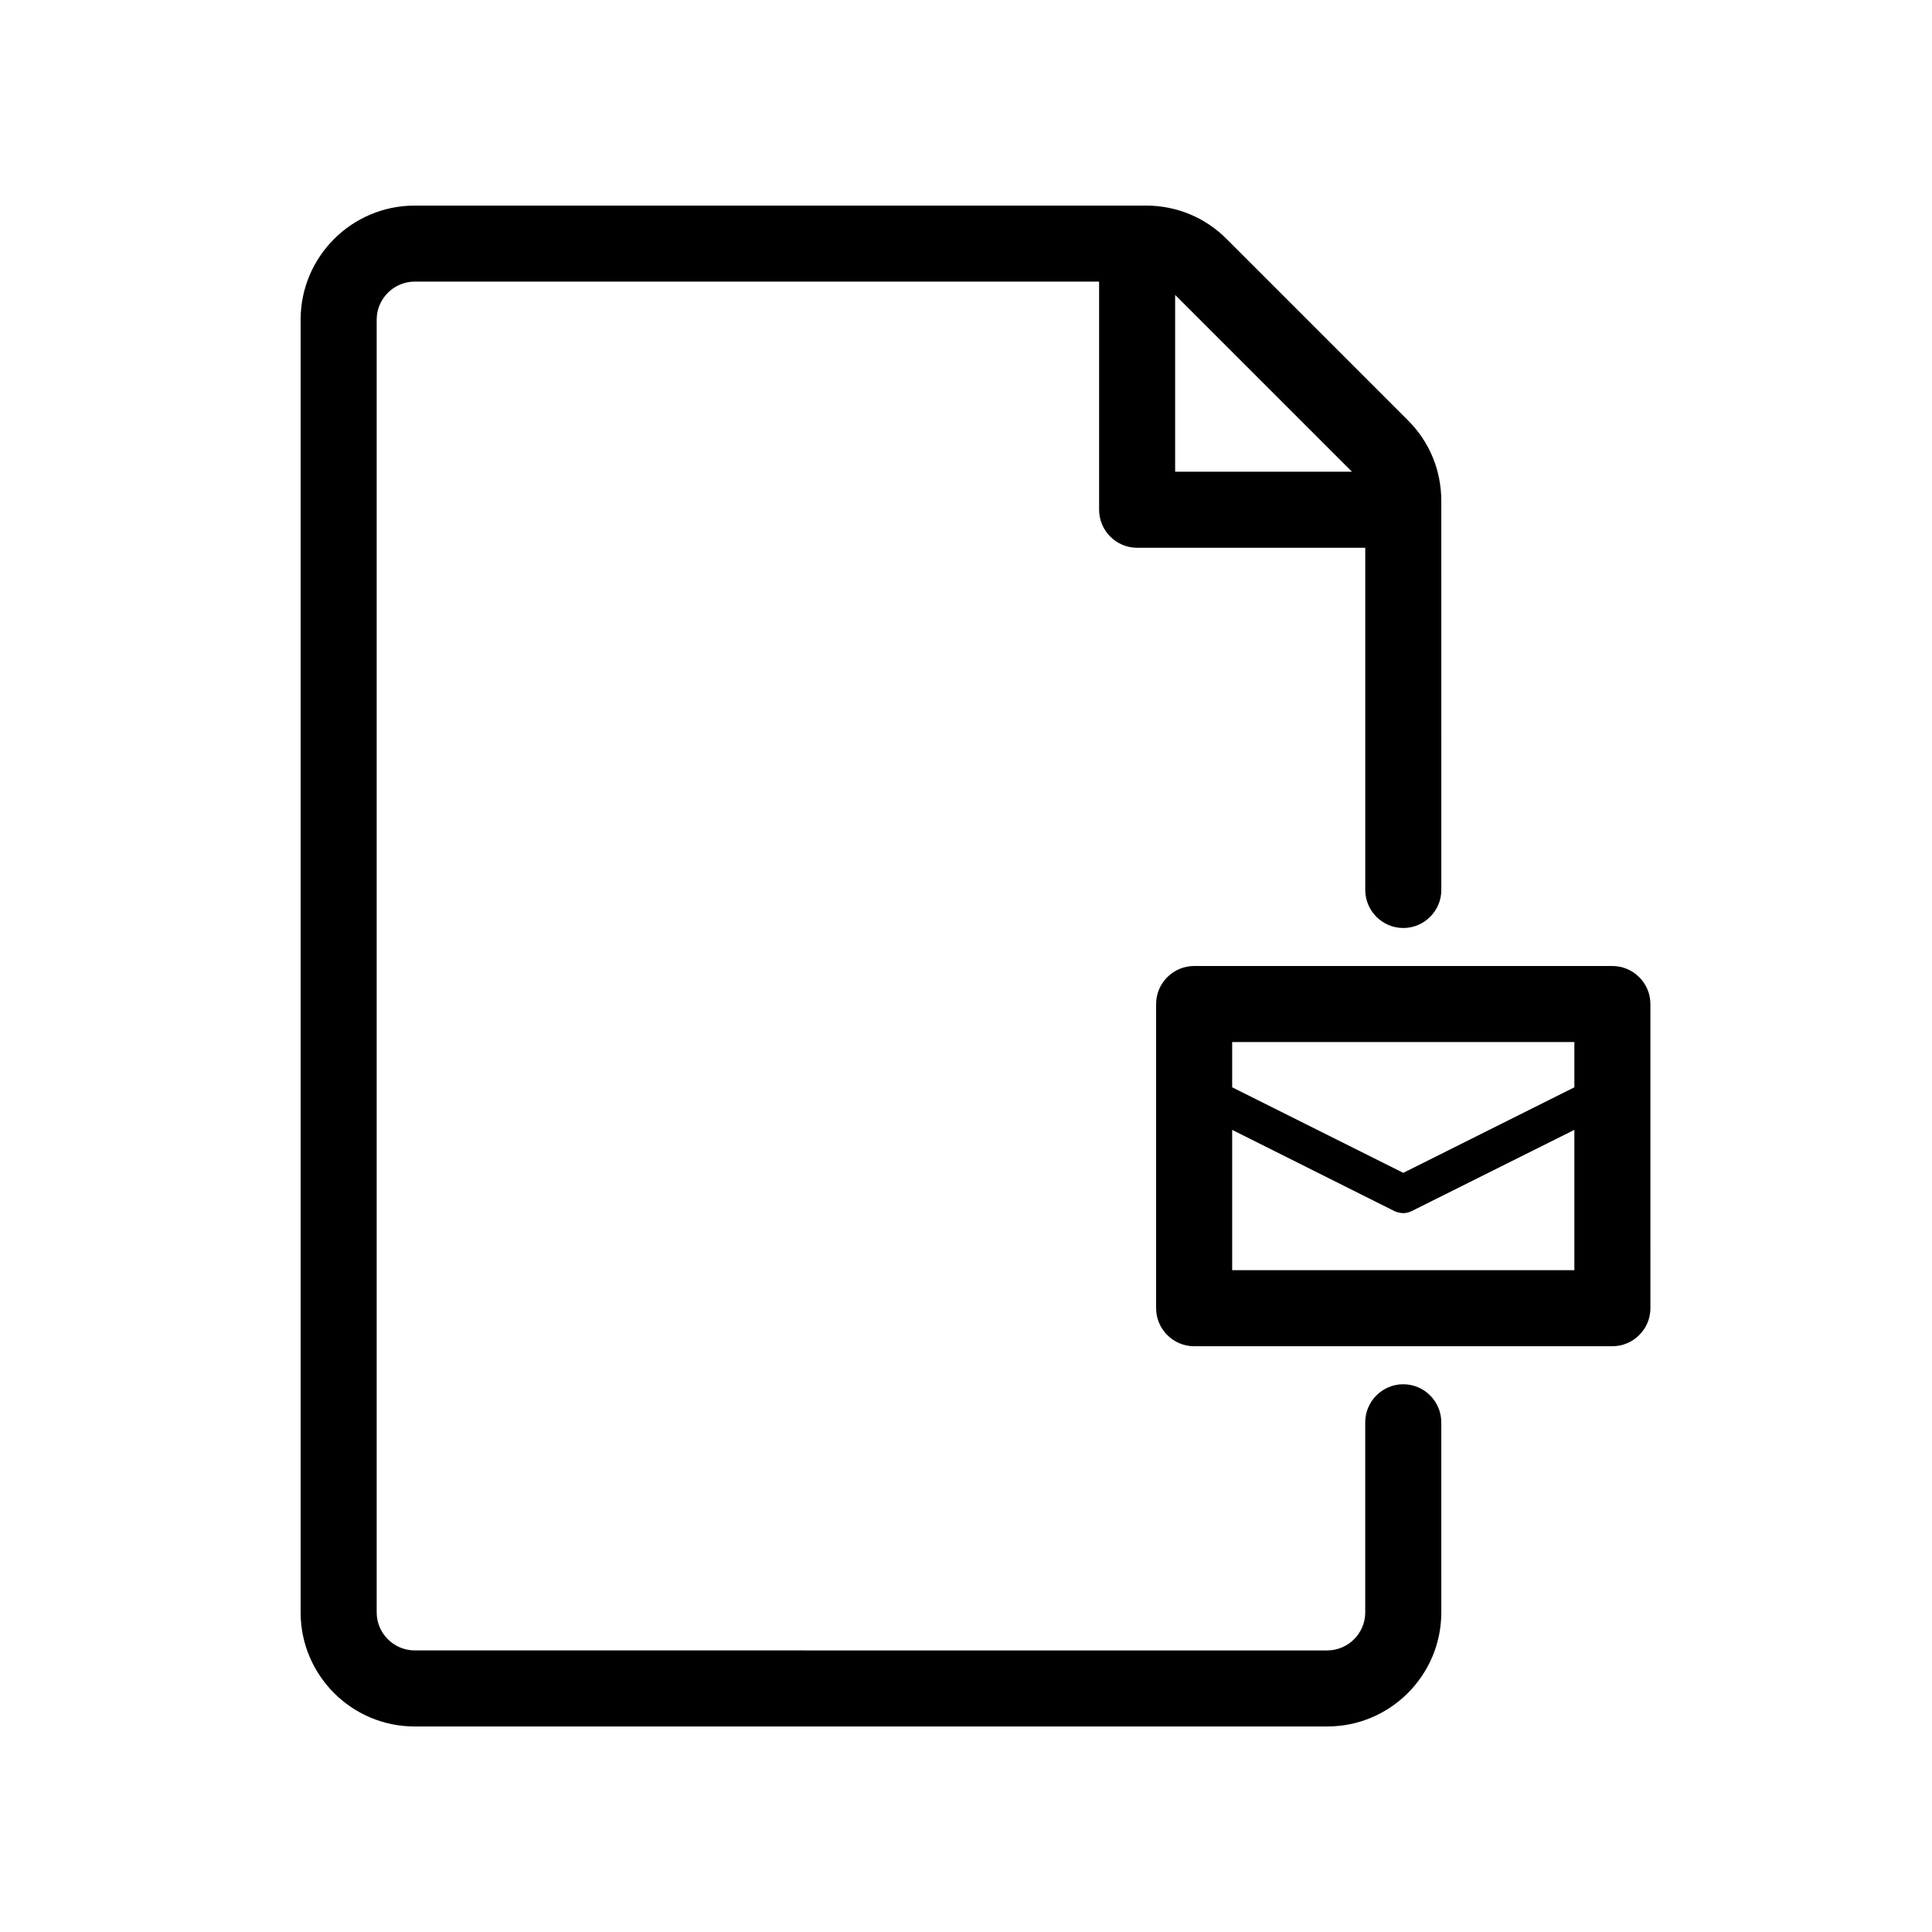 <?xml version="1.0" encoding="UTF-8"?>
<!-- The Best Svg Icon site in the world: iconSvg.co, Visit us! https://iconsvg.co -->
<svg fill="#000000" width="800px" height="800px" version="1.1" viewBox="144 144 512 512" xmlns="http://www.w3.org/2000/svg">
 <path d="m515.88 510.84c-5.543 0-10.078 4.535-10.078 10.078v50.383c0 5.543-4.535 10.078-10.078 10.078l-241.82-0.004c-5.543 0-10.078-4.535-10.078-10.078v-342.59c0-5.543 4.535-10.078 10.078-10.078h181.37v60.457c0 5.543 4.535 10.078 10.078 10.078h60.457v90.688c0 5.543 4.535 10.078 10.078 10.078 5.543 0 10.078-4.535 10.078-10.078l-0.008-103.13c0-8.062-3.125-15.668-8.867-21.363l-48.012-48.012c-5.691-5.742-13.301-8.863-21.359-8.863h-193.82c-16.676 0-30.23 13.551-30.23 30.23v342.59c0 16.676 13.551 30.23 30.23 30.23h241.83c16.676 0 30.23-13.551 30.23-30.23l-0.004-50.383c0-5.543-4.531-10.078-10.074-10.078zm-13.602-241.83h-46.855v-46.855zm69.02 130.99h-110.84c-5.543 0-10.078 4.535-10.078 10.078v80.609c0 5.543 4.535 10.078 10.078 10.078h110.84c5.543 0 10.078-4.535 10.078-10.078l-0.004-80.613c0-5.543-4.535-10.074-10.078-10.074zm-10.074 20.152v11.992l-45.344 22.672-45.344-22.672v-11.992zm-90.688 60.457v-37.18l43.074 21.562c0.707 0.301 1.512 0.5 2.269 0.5 0.754 0 1.562-0.203 2.266-0.555l43.078-21.512v37.184z"/>
</svg>